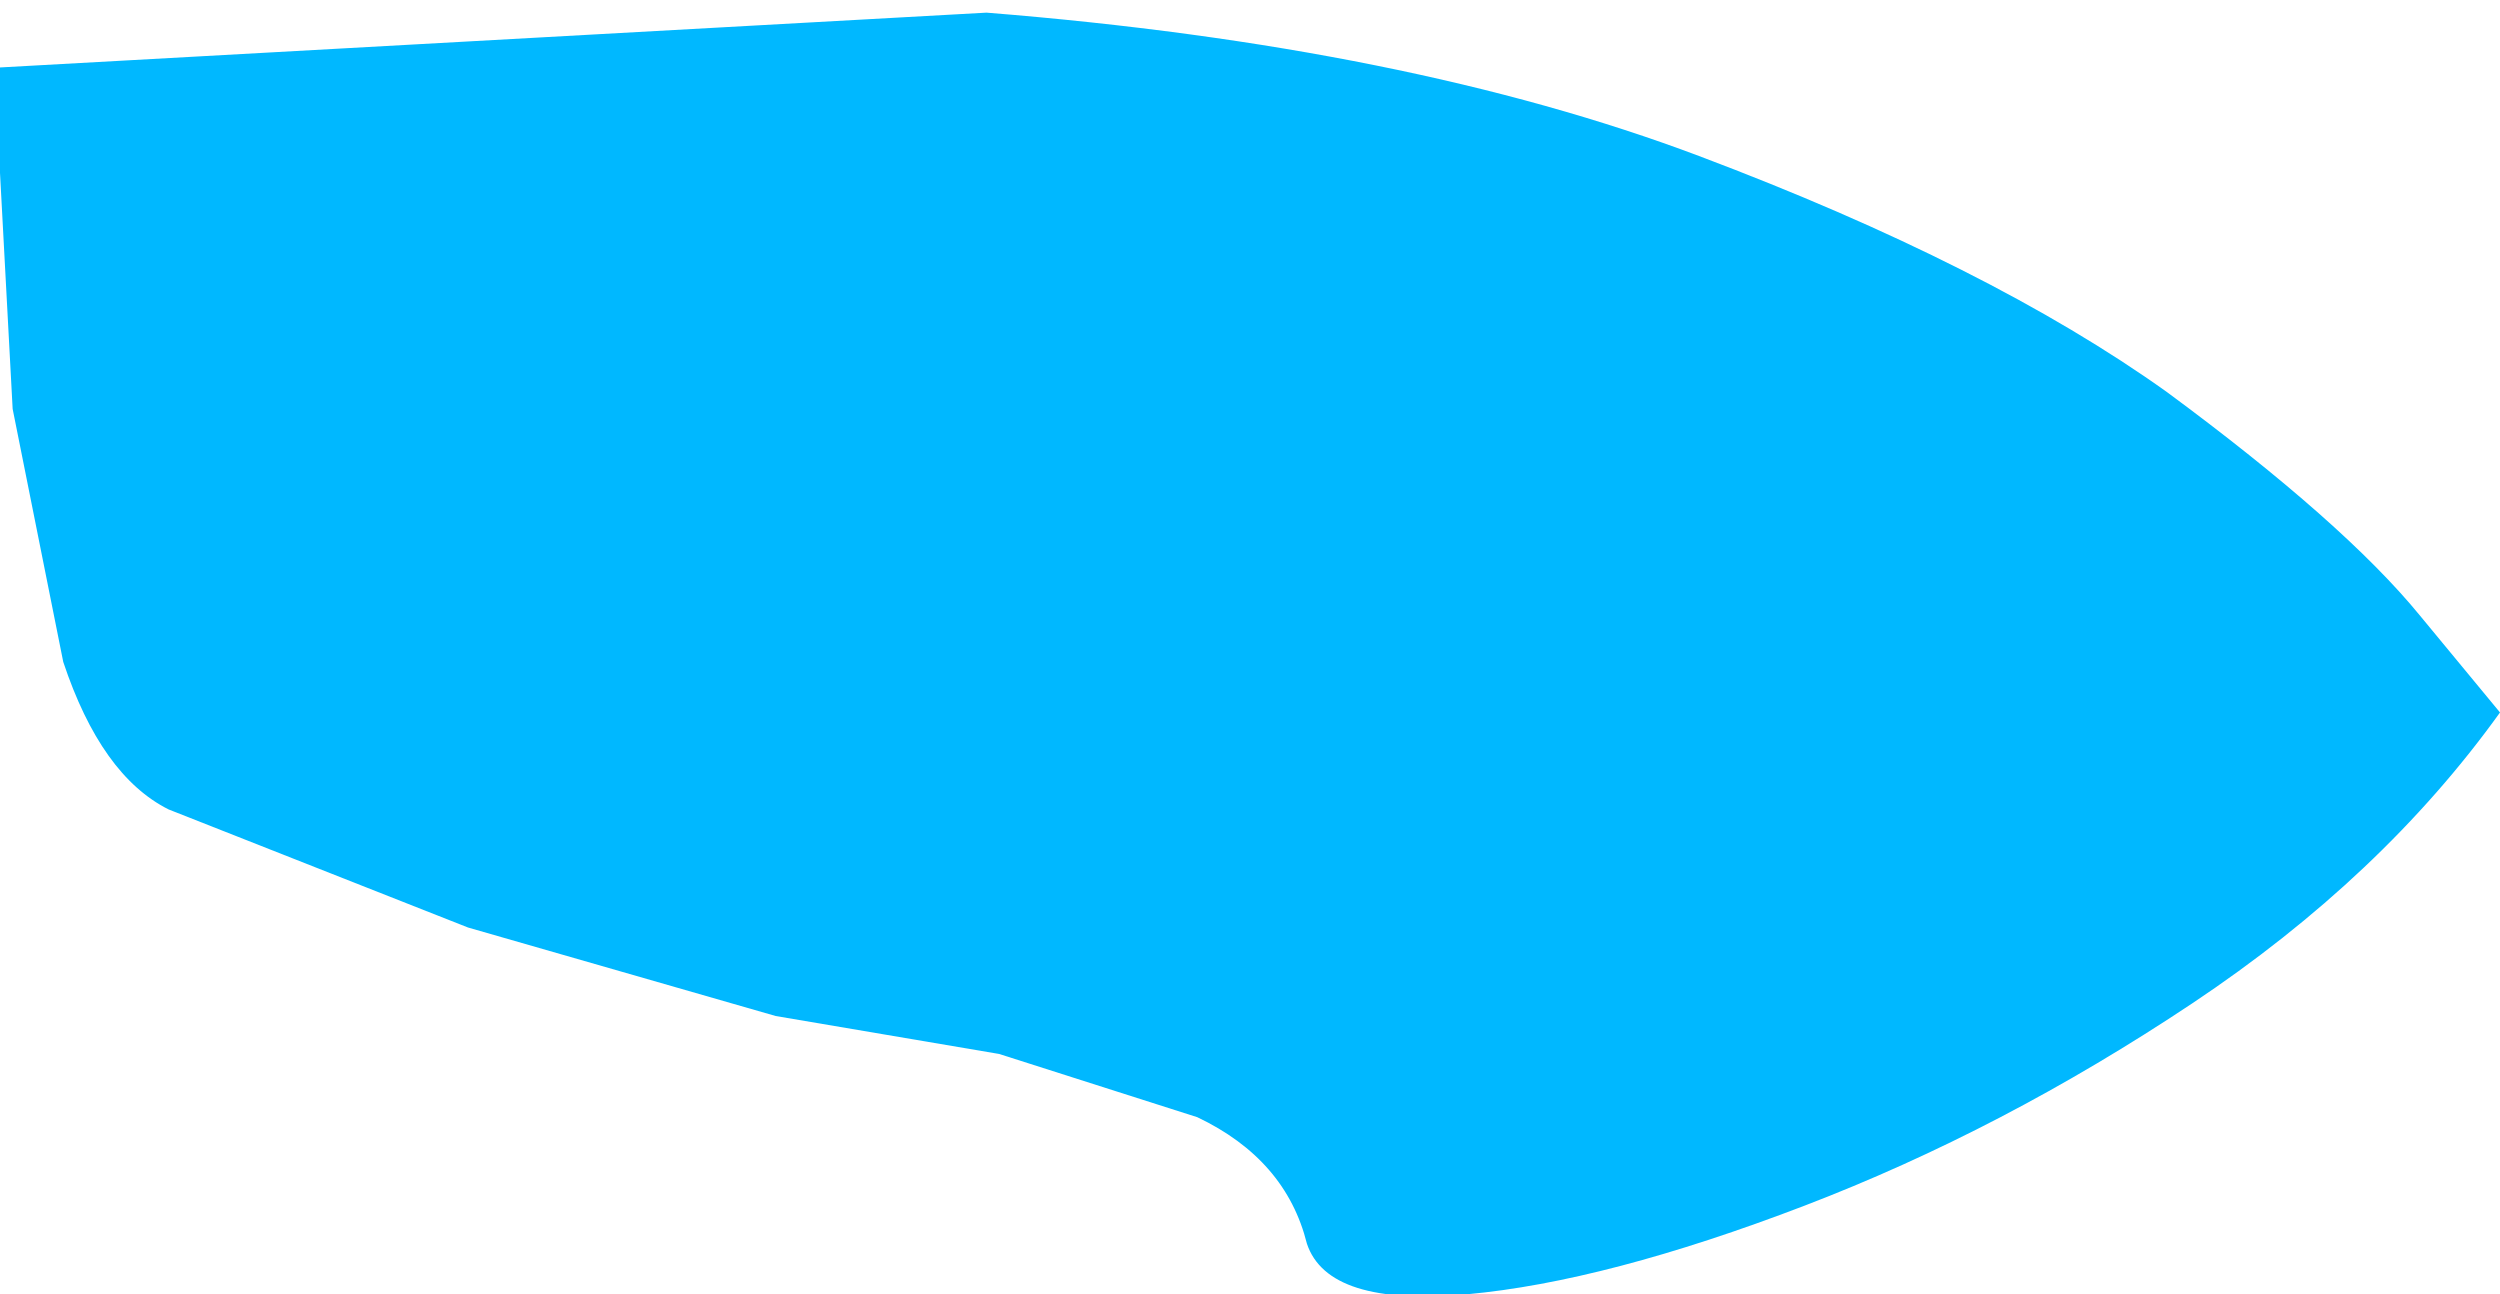 <?xml version="1.0" encoding="UTF-8" standalone="no"?>
<svg xmlns:xlink="http://www.w3.org/1999/xlink" height="15.35px" width="29.65px" xmlns="http://www.w3.org/2000/svg">
  <g transform="matrix(1.0, 0.0, 0.0, 1.0, 0.0, 0.4)">
    <path d="M25.7 4.25 Q27.8 5.8 28.7 6.9 L29.65 8.05 Q28.25 10.0 26.0 11.5 23.75 13.0 21.4 13.9 19.05 14.8 17.4 14.95 15.75 15.1 15.5 14.35 15.25 13.35 14.2 12.85 L11.85 12.1 9.2 11.65 5.55 10.6 2.0 9.2 Q1.2 8.8 0.75 7.45 L0.15 4.45 0.0 1.65 0.0 0.4 11.7 -0.25 Q16.7 0.15 20.15 1.45 23.6 2.75 25.7 4.25" fill="#00b8ff" fill-rule="evenodd" stroke="none"/>
  </g>
</svg>
